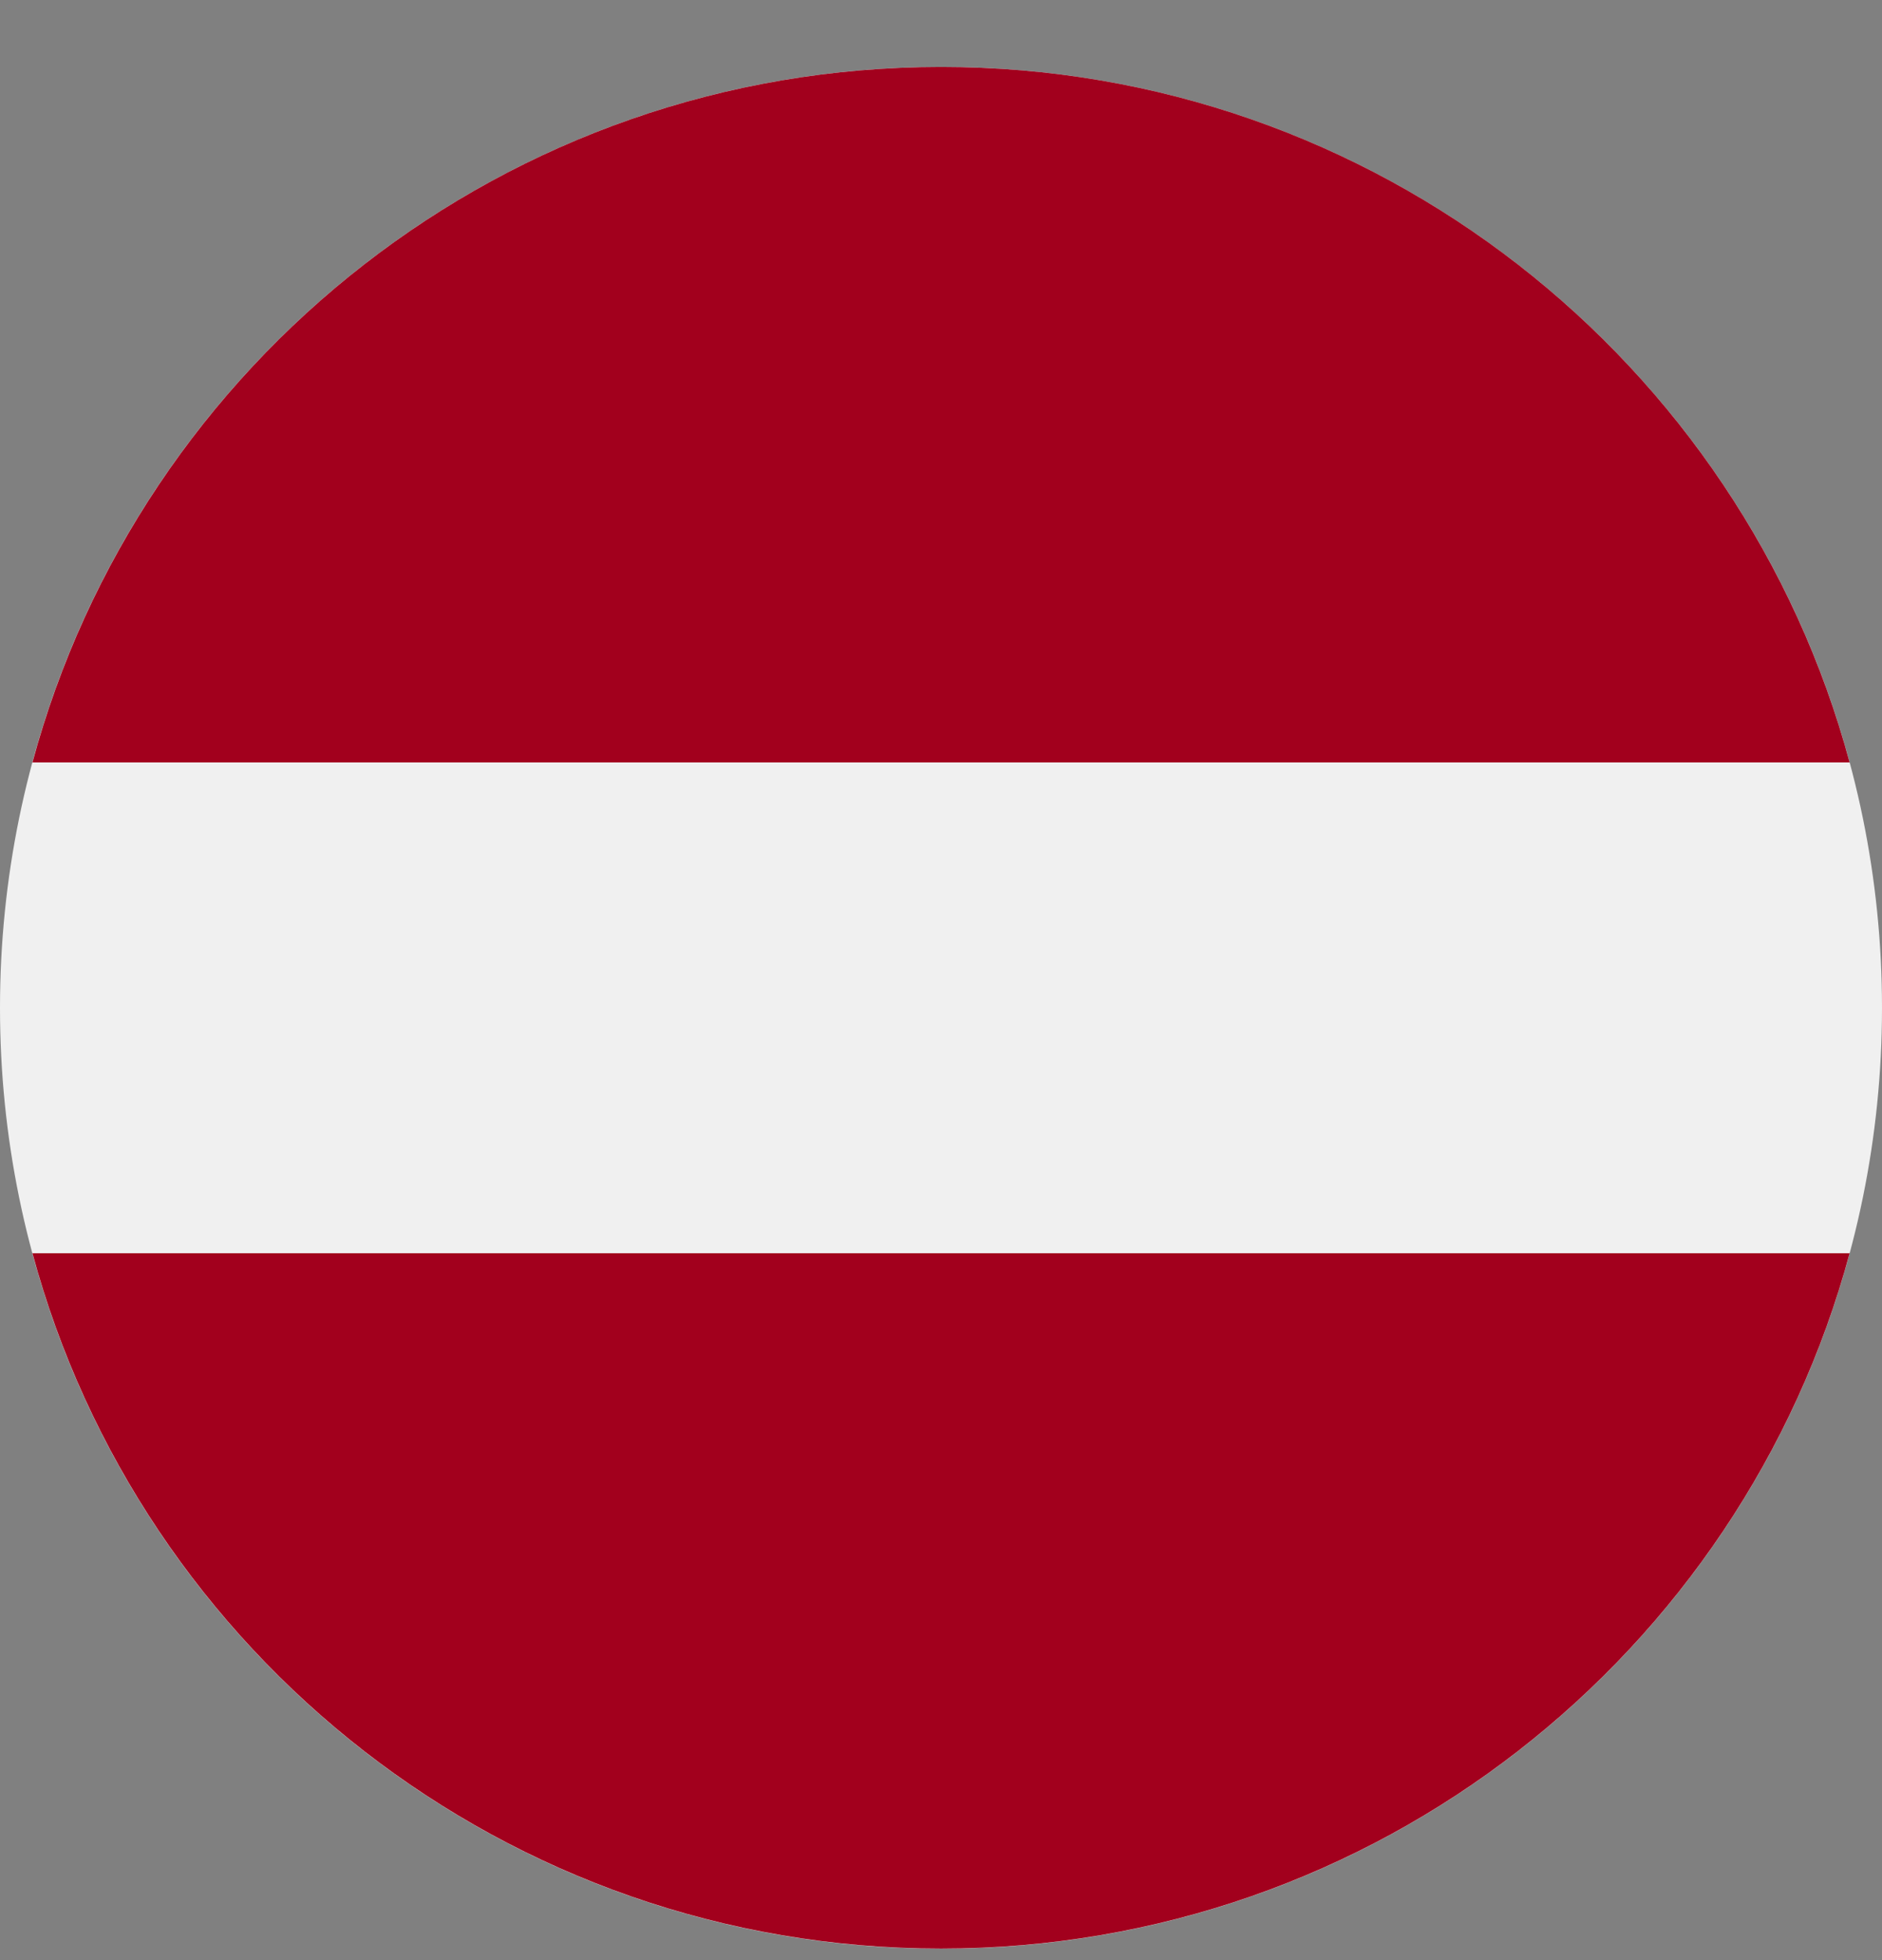 <svg width="24" height="25" viewBox="0 0 24 25" fill="none" xmlns="http://www.w3.org/2000/svg">
<rect x="0" y="0" width="24" height="25" fill="#808080" stroke="none"/>
<g clip-path="url(#clip0_867_40330)">
<path d="M12 24.855C18.627 24.855 24 19.482 24 12.854C24 6.227 18.627 0.854 12 0.854C5.373 0.854 0 6.227 0 12.854C0 19.482 5.373 24.855 12 24.855Z" fill="#F0F0F0"/>
<path d="M12.001 0.854C6.456 0.854 1.791 4.614 0.414 9.724H23.587C22.21 4.614 17.545 0.854 12.001 0.854Z" fill="#A2001D"/>
<path d="M12.001 24.853C17.545 24.853 22.21 21.093 23.587 15.984H0.414C1.791 21.093 6.456 24.853 12.001 24.853Z" fill="#A2001D"/>
</g>
<defs>
<clipPath id="clip0_867_40330">
<rect width="24" height="24" fill="white" transform="translate(0 0.854)"/>
</clipPath>
</defs>
</svg>
